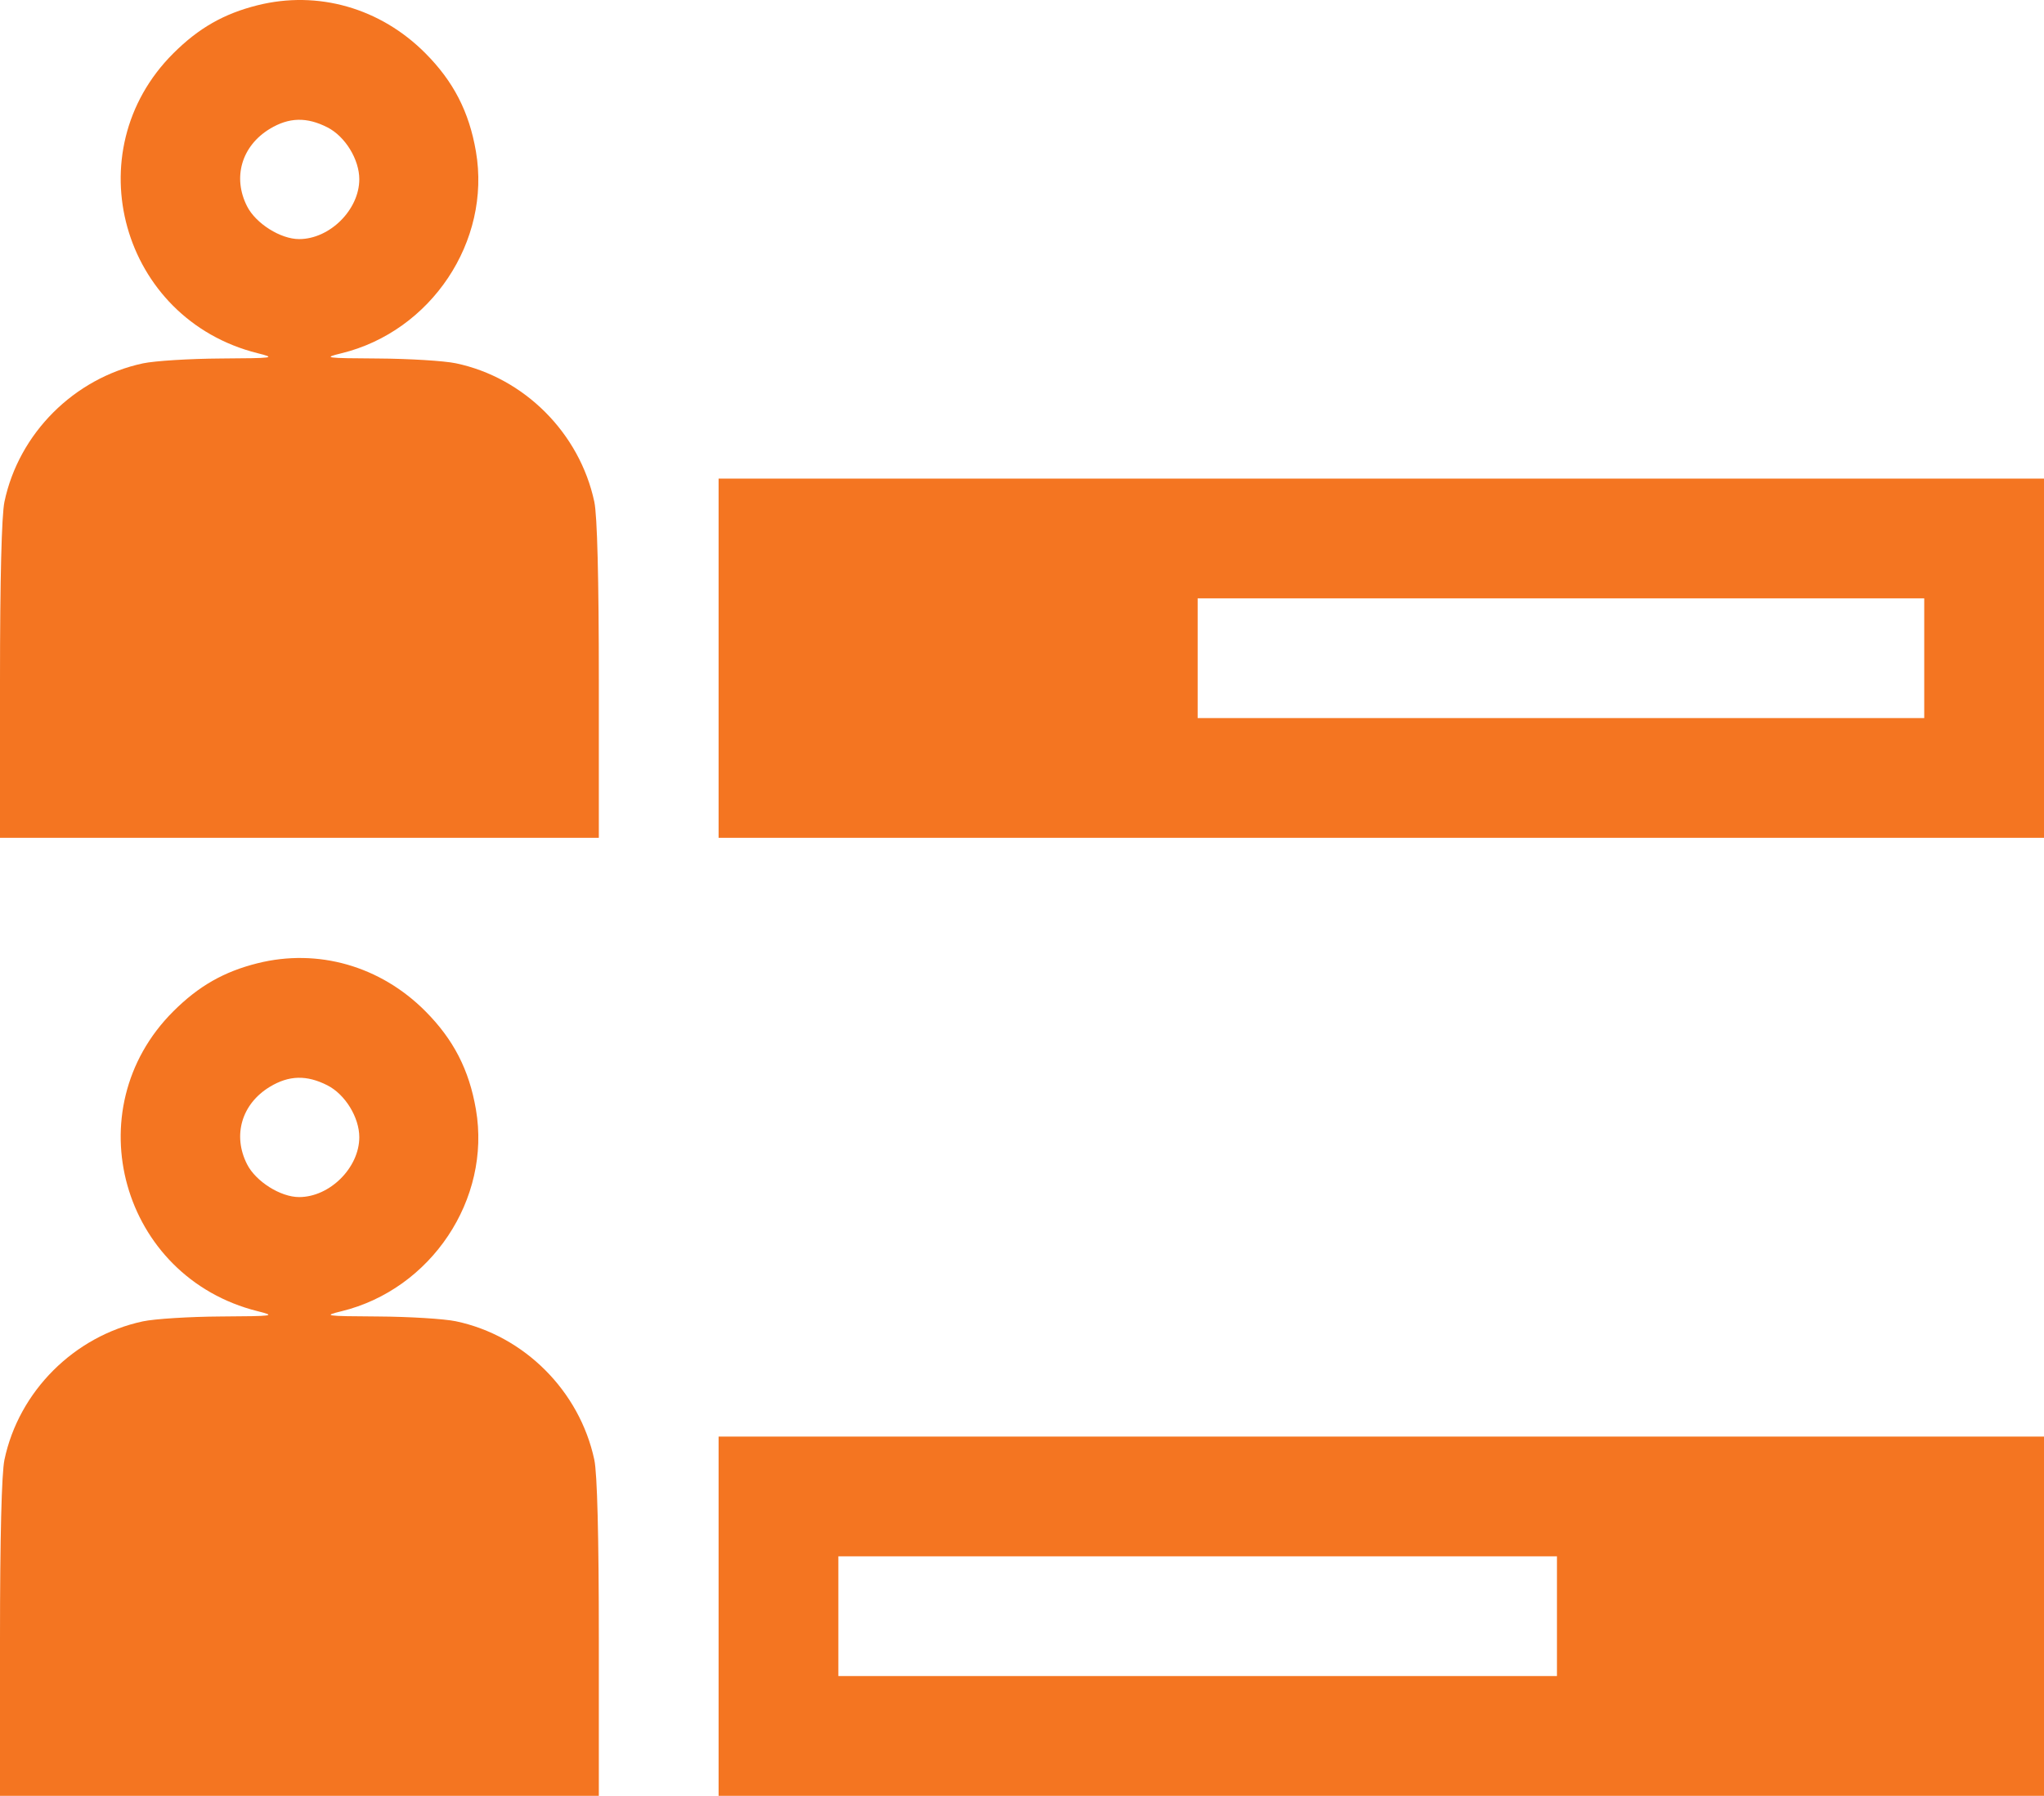 <?xml version="1.0" encoding="UTF-8"?> <svg xmlns="http://www.w3.org/2000/svg" width="512" height="450" viewBox="0 0 512 450" fill="none"> <path fill-rule="evenodd" clip-rule="evenodd" d="M64.5 1.32C56.08 3.427 49.777 7.025 43.428 13.35C18.681 38.004 30.448 79.958 64.5 88.478C69.236 89.663 68.75 89.733 55.299 89.814C47.489 89.861 38.714 90.409 35.799 91.033C18.575 94.719 4.717 108.569 1.115 125.698C0.404 129.079 0 145.28 0 170.448V209.899H75H150V170.448C150 144.82 149.603 129.141 148.866 125.698C145.18 108.474 131.33 94.616 114.201 91.014C111.286 90.401 102.511 89.861 94.701 89.814C81.38 89.734 80.81 89.653 85.5 88.511C107.997 83.033 123.07 60.43 119.216 37.952C117.511 28.012 113.605 20.42 106.544 13.327C95.267 1.998 79.634 -2.466 64.5 1.32ZM82.026 31.912C86.463 34.176 90 39.937 90 44.899C90 52.542 82.607 59.899 74.926 59.899C70.275 59.899 64.097 56.01 61.897 51.697C58.204 44.458 60.522 36.555 67.593 32.274C72.381 29.376 76.835 29.264 82.026 31.912ZM180 164.899V209.899H346H512V164.899V119.899H346H180V164.899ZM482 164.899V179.899H391H300V164.899V149.899H391H482V164.899ZM64.5 241.32C56.08 243.427 49.777 247.025 43.428 253.35C18.681 278.004 30.448 319.958 64.5 328.478C69.236 329.663 68.75 329.733 55.299 329.814C47.489 329.861 38.714 330.409 35.799 331.033C18.575 334.719 4.717 348.569 1.115 365.698C0.404 369.079 0 385.28 0 410.448V449.899H75H150V410.448C150 384.82 149.603 369.141 148.866 365.698C145.18 348.474 131.33 334.616 114.201 331.014C111.286 330.401 102.511 329.861 94.701 329.814C81.38 329.734 80.81 329.653 85.5 328.511C107.997 323.033 123.07 300.43 119.216 277.952C117.511 268.012 113.605 260.42 106.544 253.327C95.267 241.998 79.634 237.534 64.5 241.32ZM82.026 271.912C86.463 274.176 90 279.937 90 284.899C90 292.542 82.607 299.899 74.926 299.899C70.275 299.899 64.097 296.01 61.897 291.697C58.204 284.458 60.522 276.555 67.593 272.274C72.381 269.376 76.835 269.264 82.026 271.912ZM180 404.899V449.899H346H512V404.899V359.899H346H180V404.899ZM390 404.899V419.899H300H210V404.899V389.899H300H390V404.899Z" fill="#F47521"></path> </svg> 